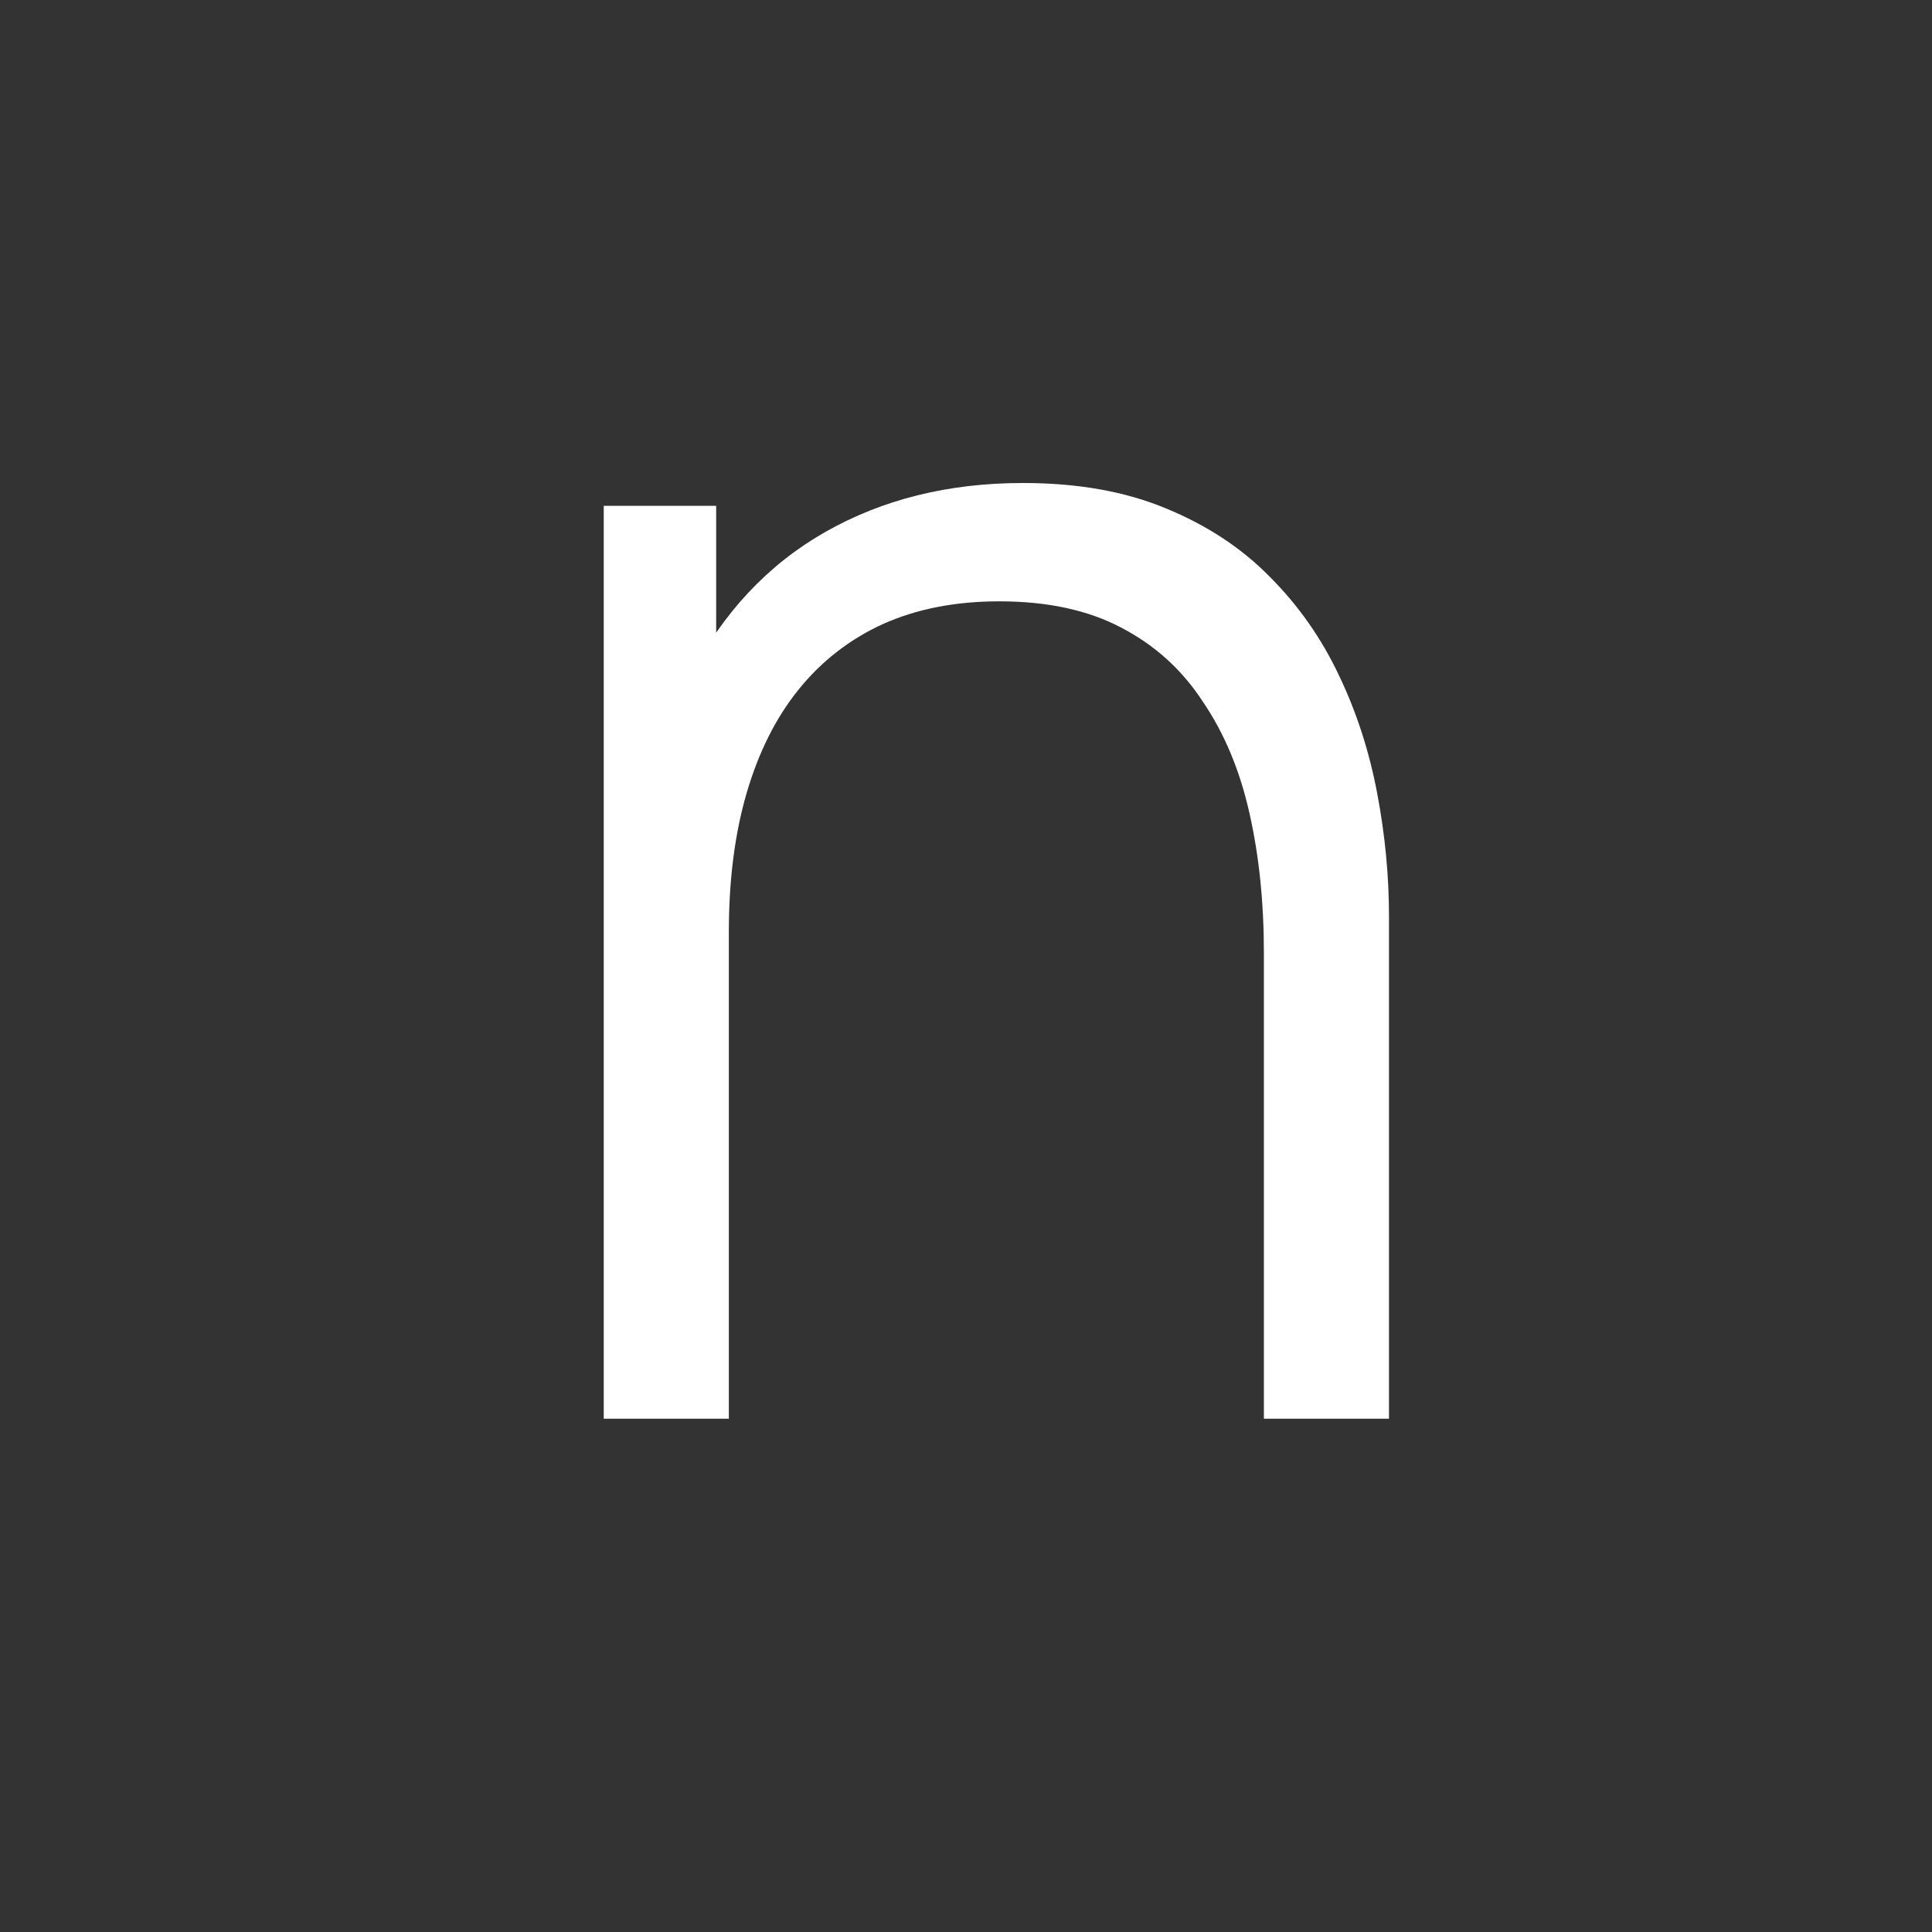 <svg width="16" height="16" viewBox="0 0 16 16" fill="none" xmlns="http://www.w3.org/2000/svg">
<rect x="0" y="0" width="16" height="16" fill="#333333" stroke="none"/>
<path d="M10.467 11.749V7.892C10.467 7.472 10.427 7.087 10.348 6.737C10.269 6.382 10.14 6.074 9.963 5.813C9.79 5.547 9.564 5.342 9.284 5.197C9.009 5.052 8.673 4.98 8.276 4.98C7.912 4.98 7.59 5.043 7.31 5.169C7.035 5.295 6.801 5.477 6.61 5.715C6.423 5.948 6.281 6.233 6.183 6.569C6.085 6.905 6.036 7.288 6.036 7.717L5.308 7.556C5.308 6.781 5.443 6.13 5.714 5.603C5.985 5.076 6.358 4.677 6.834 4.406C7.31 4.135 7.856 4 8.472 4C8.925 4 9.319 4.07 9.655 4.21C9.996 4.35 10.283 4.539 10.516 4.777C10.754 5.015 10.945 5.288 11.09 5.596C11.235 5.899 11.34 6.224 11.405 6.569C11.47 6.91 11.503 7.25 11.503 7.591V11.749H10.467ZM5 11.749V4.189H5.931V6.051H6.036V11.749H5Z" fill="white"/>
</svg>